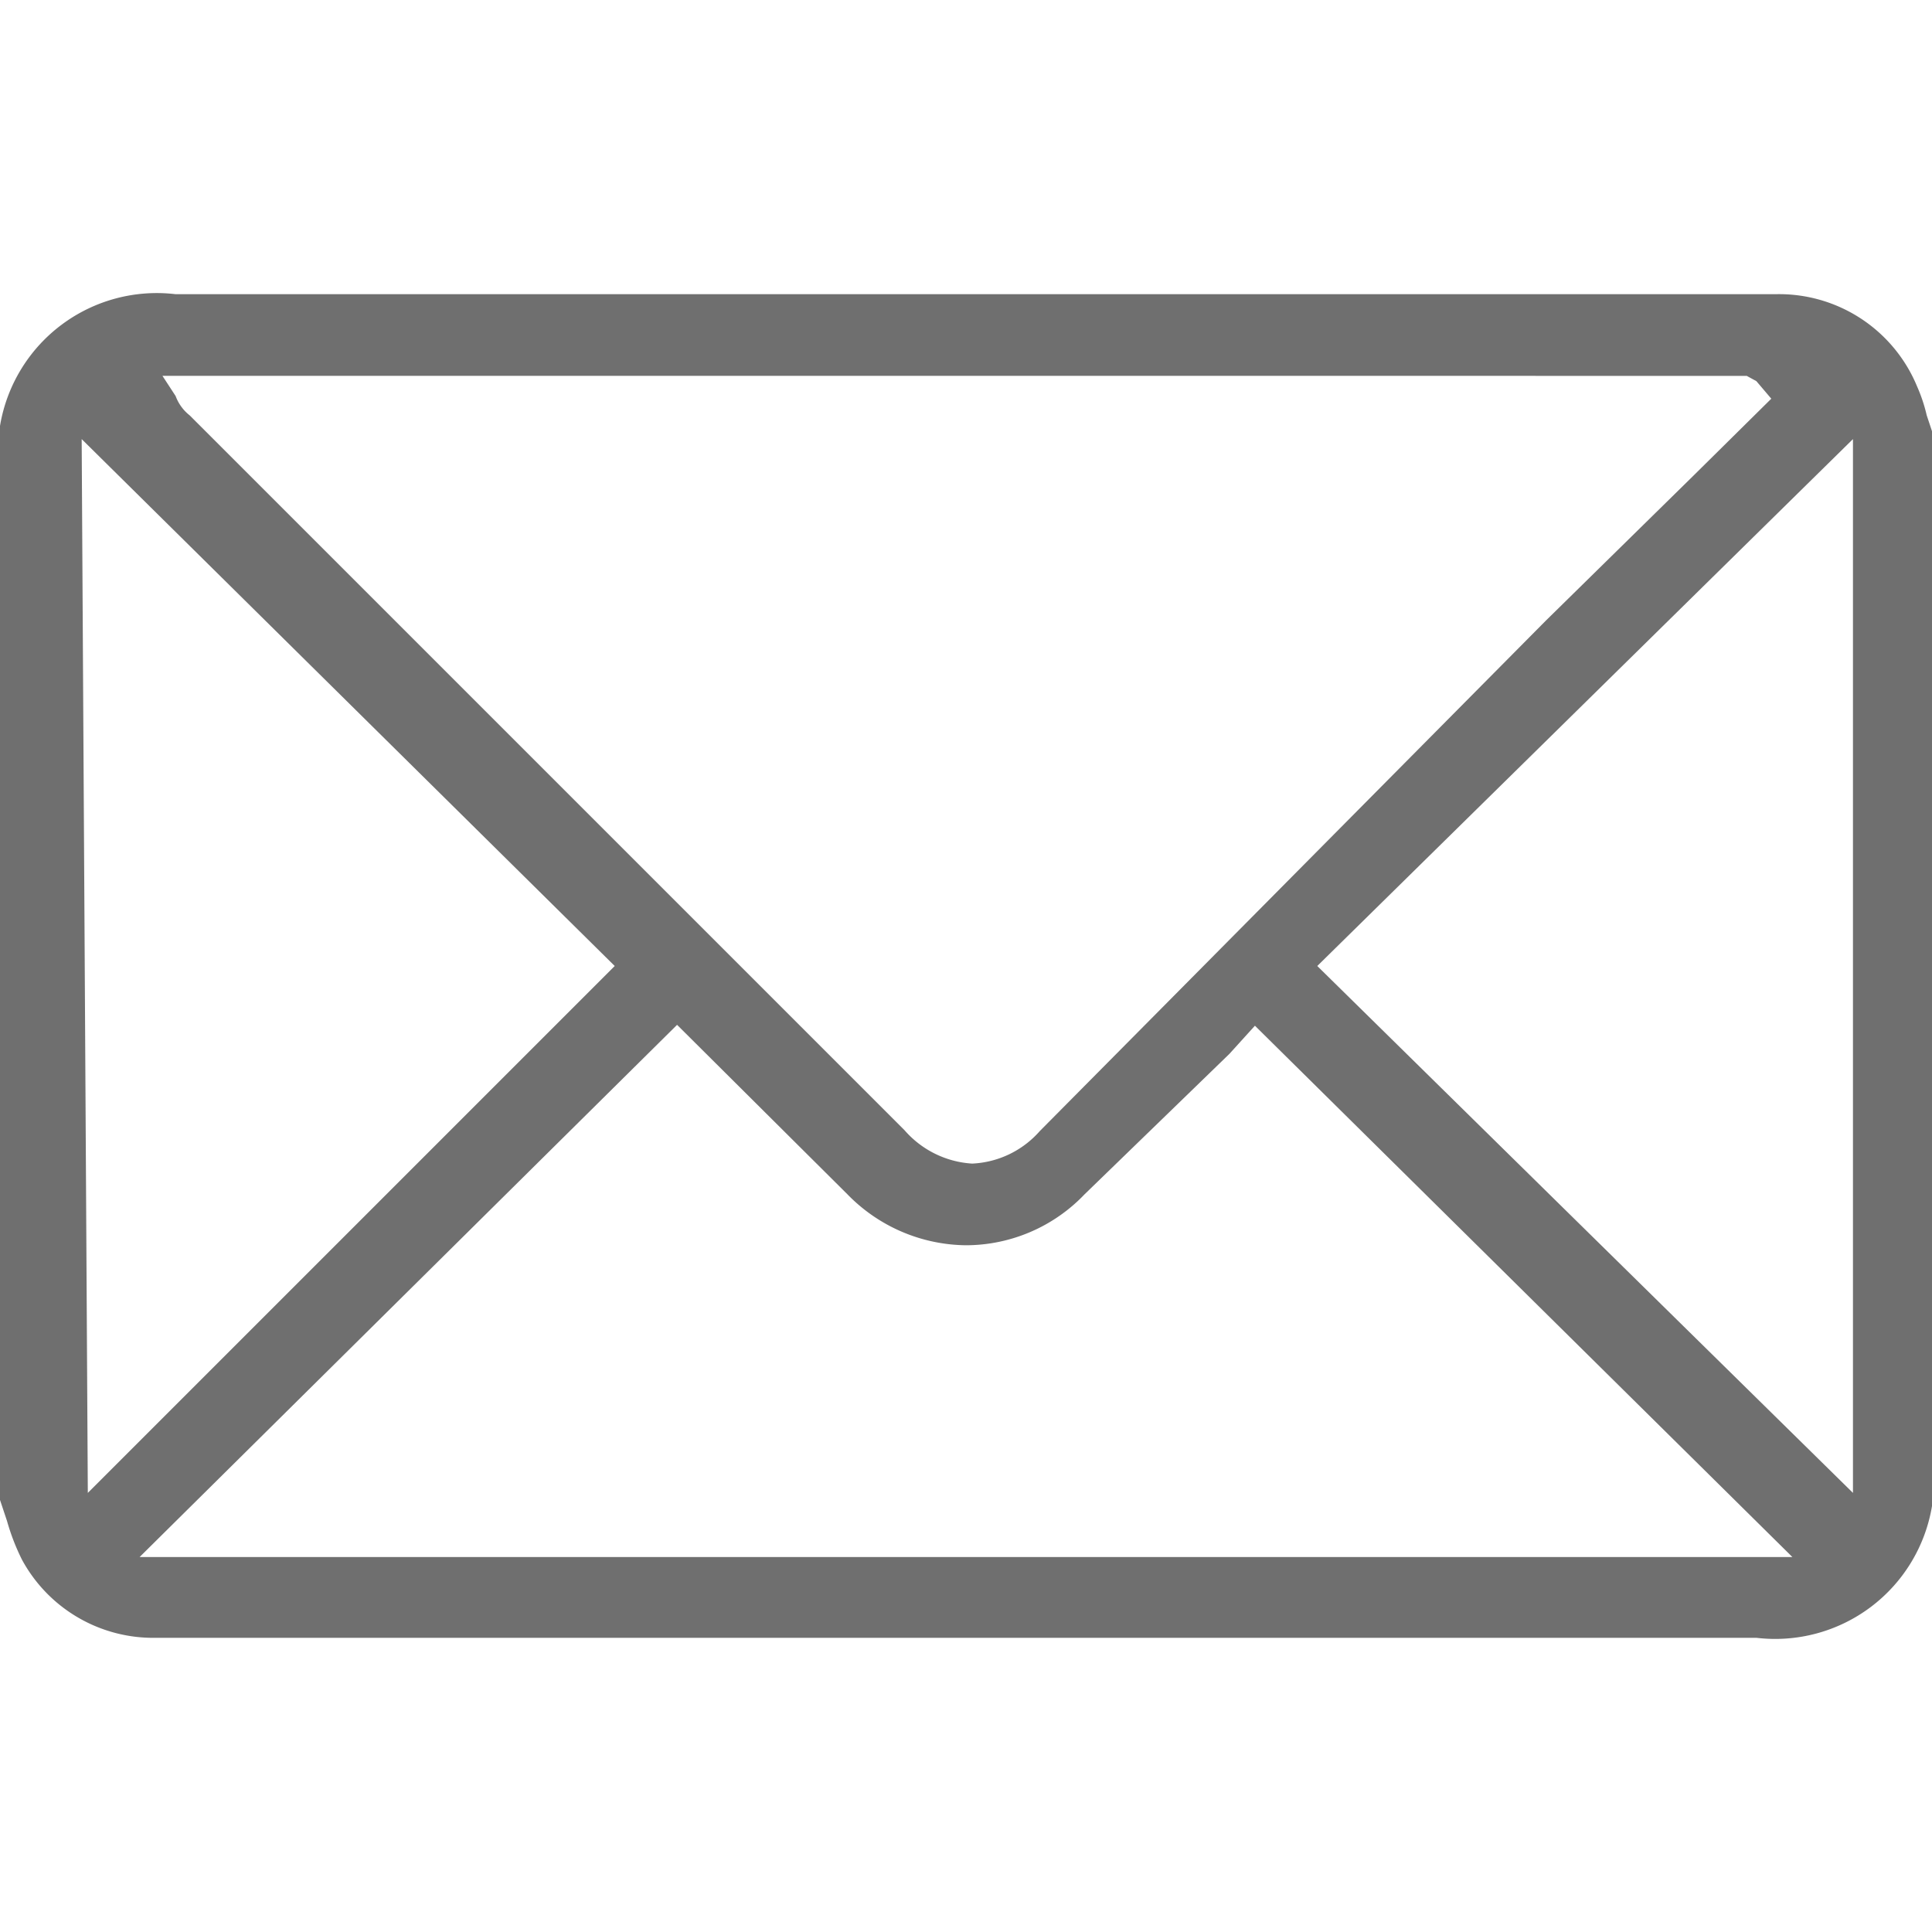 <svg id="Layer_1" data-name="Layer 1" xmlns="http://www.w3.org/2000/svg" viewBox="0 0 22 22"><defs><style>.cls-1{fill:#6f6f6f;}</style></defs><path class="cls-1" d="M1.78,18.65a1.7,1.7,0,0,1-1.53-.89,2.52,2.52,0,0,1-.17-.44L0,17.08V4.85a1.81,1.81,0,0,1,2-1.5H20.22A1.7,1.7,0,0,1,21.83,4.4a1.83,1.83,0,0,1,.11.33l.06.18V17.15A1.81,1.81,0,0,1,20,18.65H1.78Zm-.19-.92H20.41l-6.12-6.05L14,12,12.35,13.6a1.87,1.87,0,0,1-1.35.58,1.91,1.91,0,0,1-1.35-.58L7.71,11.67ZM15,11l6.1,6V5Zm-14,6L7,11,.93,5Zm1-12.49a.5.5,0,0,0,.16.22l8.14,8.14a1.11,1.11,0,0,0,.77.38,1.09,1.09,0,0,0,.77-.37L17.6,7.07l1.69-1.66.88-.87L20,4.34l-.11-.06H1.85Z"/></svg>